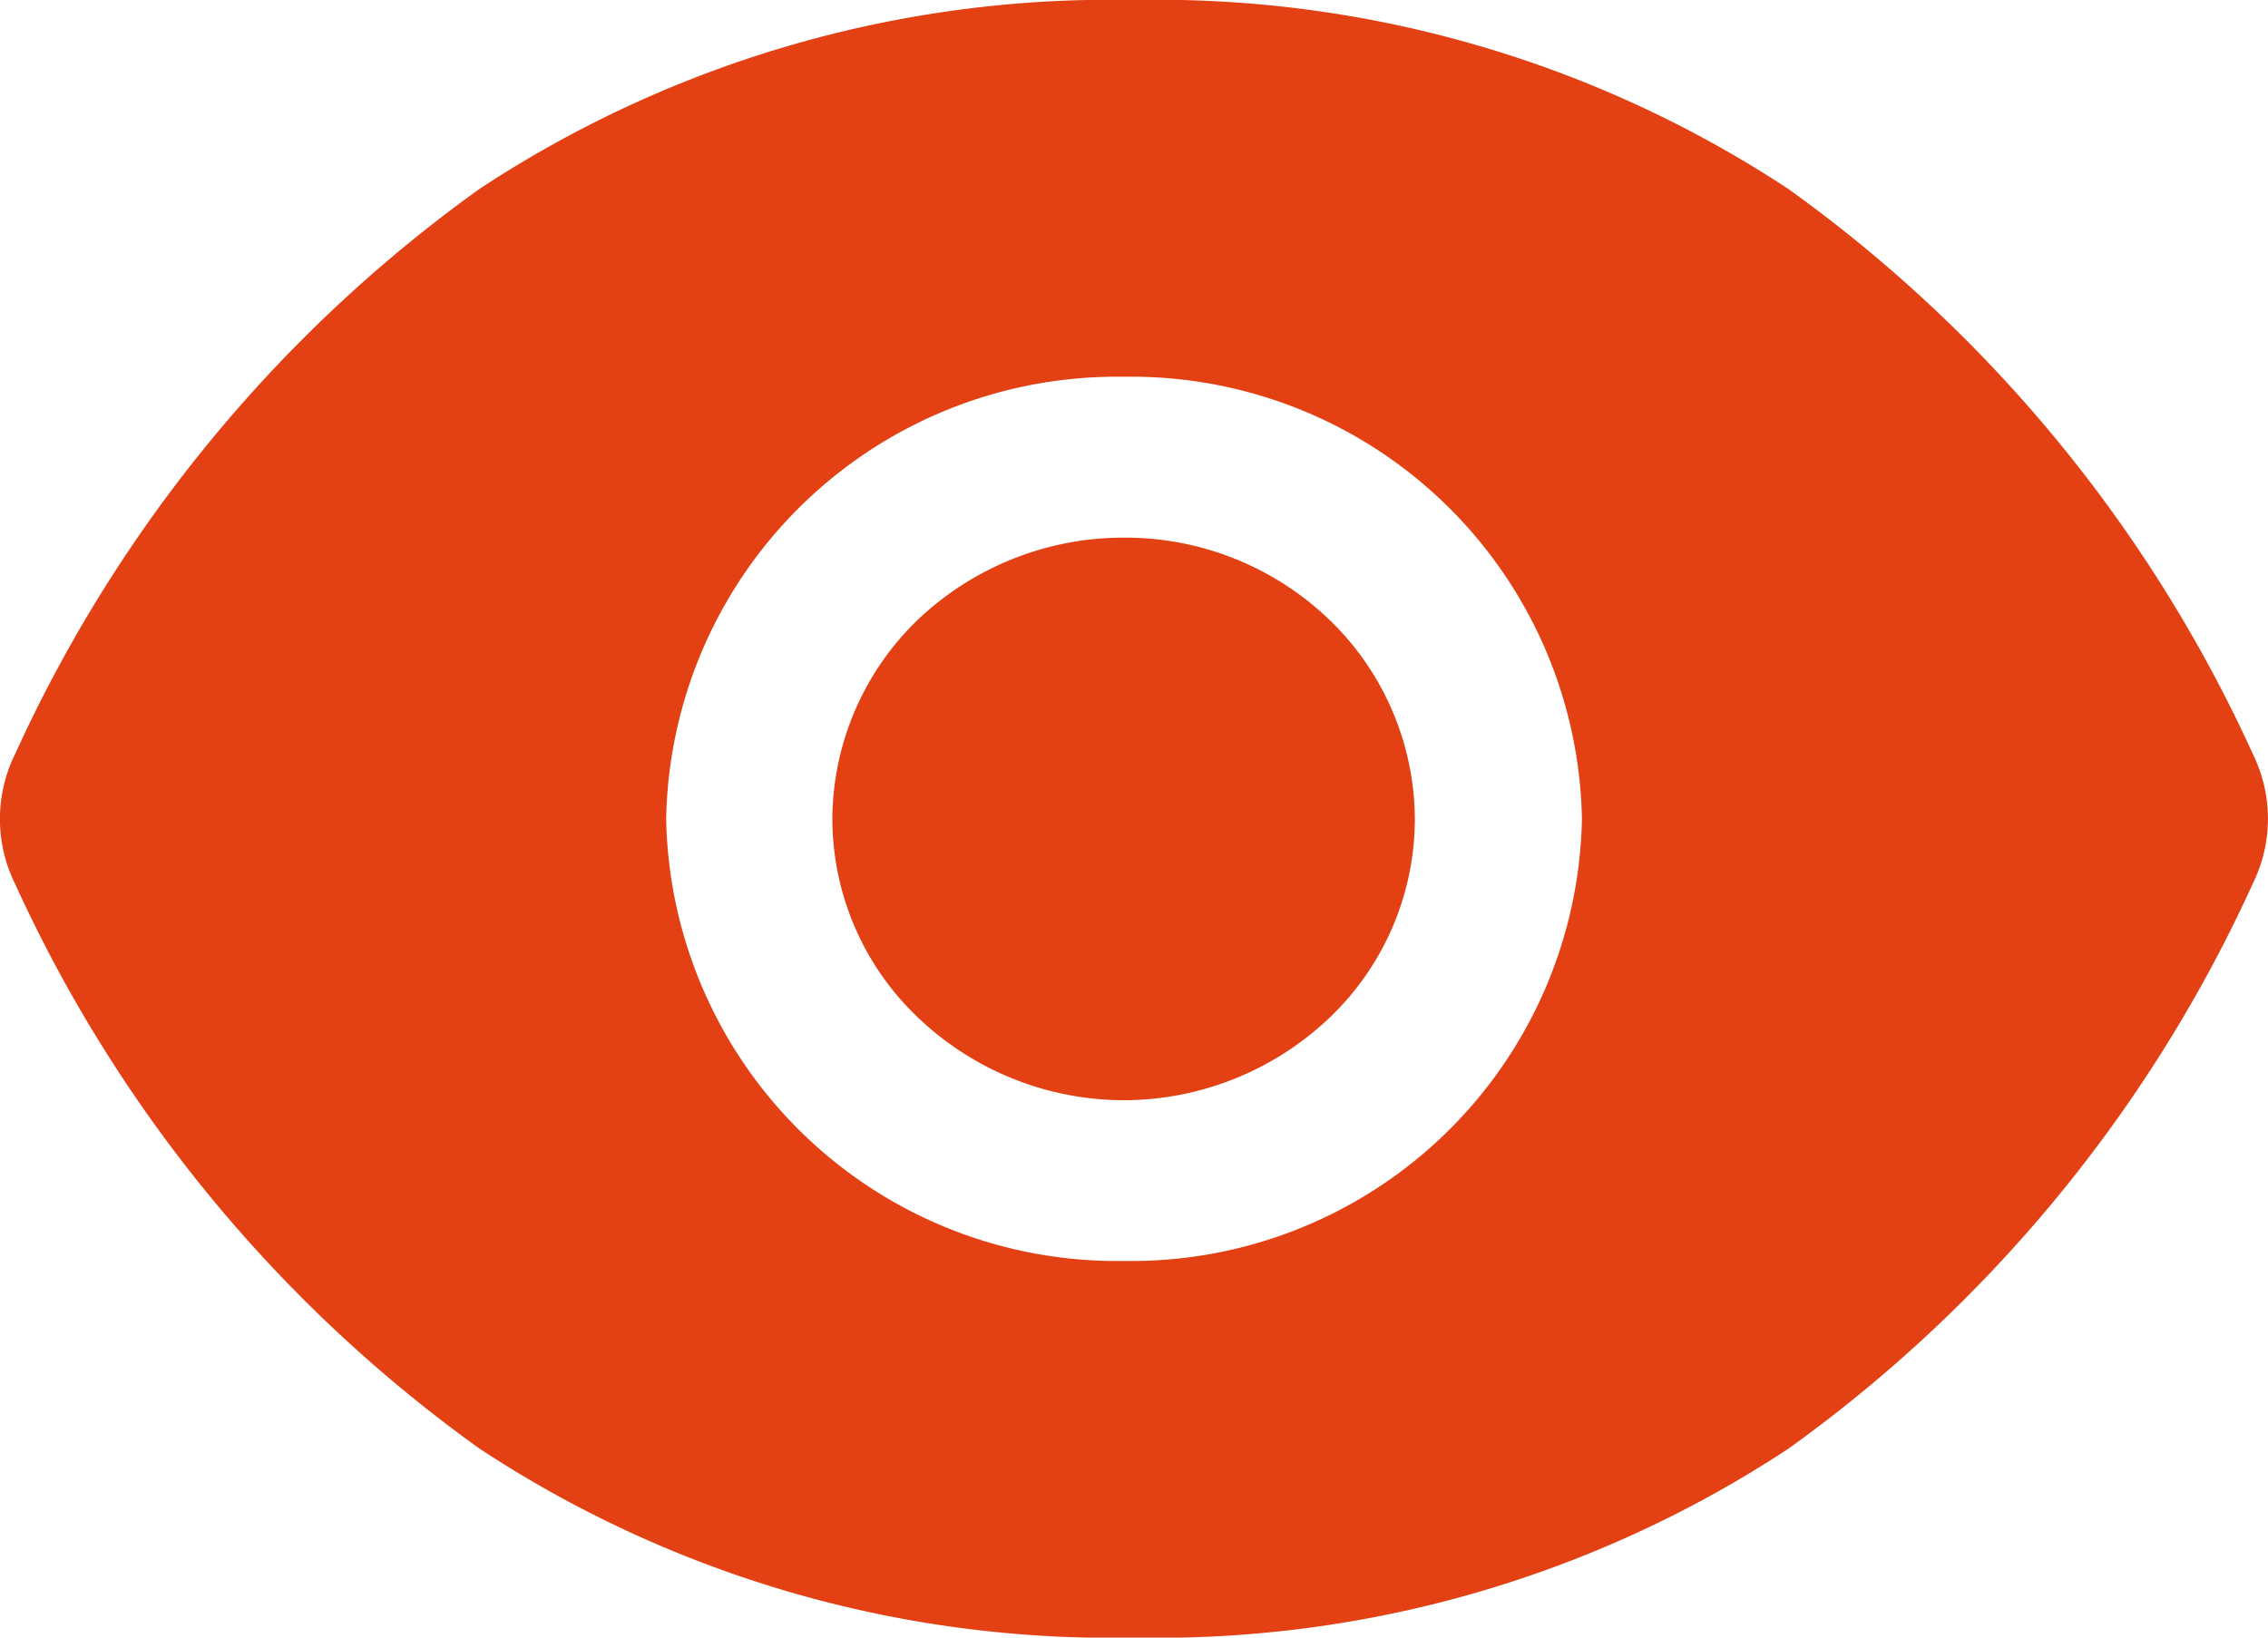 <svg xmlns="http://www.w3.org/2000/svg" width="18" height="13" viewBox="0 0 18 13">
    <path d="M9 13a9.106 9.106 0 0 1-5.194-1.5A11.252 11.252 0 0 1 .119 7.015a1.163 1.163 0 0 1 0-1.027A11.253 11.253 0 0 1 3.805 1.5 9.1 9.1 0 0 1 9 0a9.1 9.1 0 0 1 5.193 1.5 11.254 11.254 0 0 1 3.687 4.486 1.164 1.164 0 0 1 0 1.027 11.258 11.258 0 0 1-3.686 4.487A9.1 9.1 0 0 1 9 13zM8.921 2.991A3.577 3.577 0 0 0 5.287 6.5a3.577 3.577 0 0 0 3.634 3.51 3.577 3.577 0 0 0 3.634-3.51 3.577 3.577 0 0 0-3.634-3.509zm0 5.743a2.37 2.37 0 0 1-1.634-.655A2.18 2.18 0 0 1 6.606 6.5a2.21 2.21 0 0 1 .677-1.579 2.37 2.37 0 0 1 1.634-.653 2.34 2.34 0 0 1 1.635.653 2.213 2.213 0 0 1 .677 1.579 2.184 2.184 0 0 1-.677 1.579 2.372 2.372 0 0 1-1.635.655z" style="fill:#e34013"/>
</svg>
